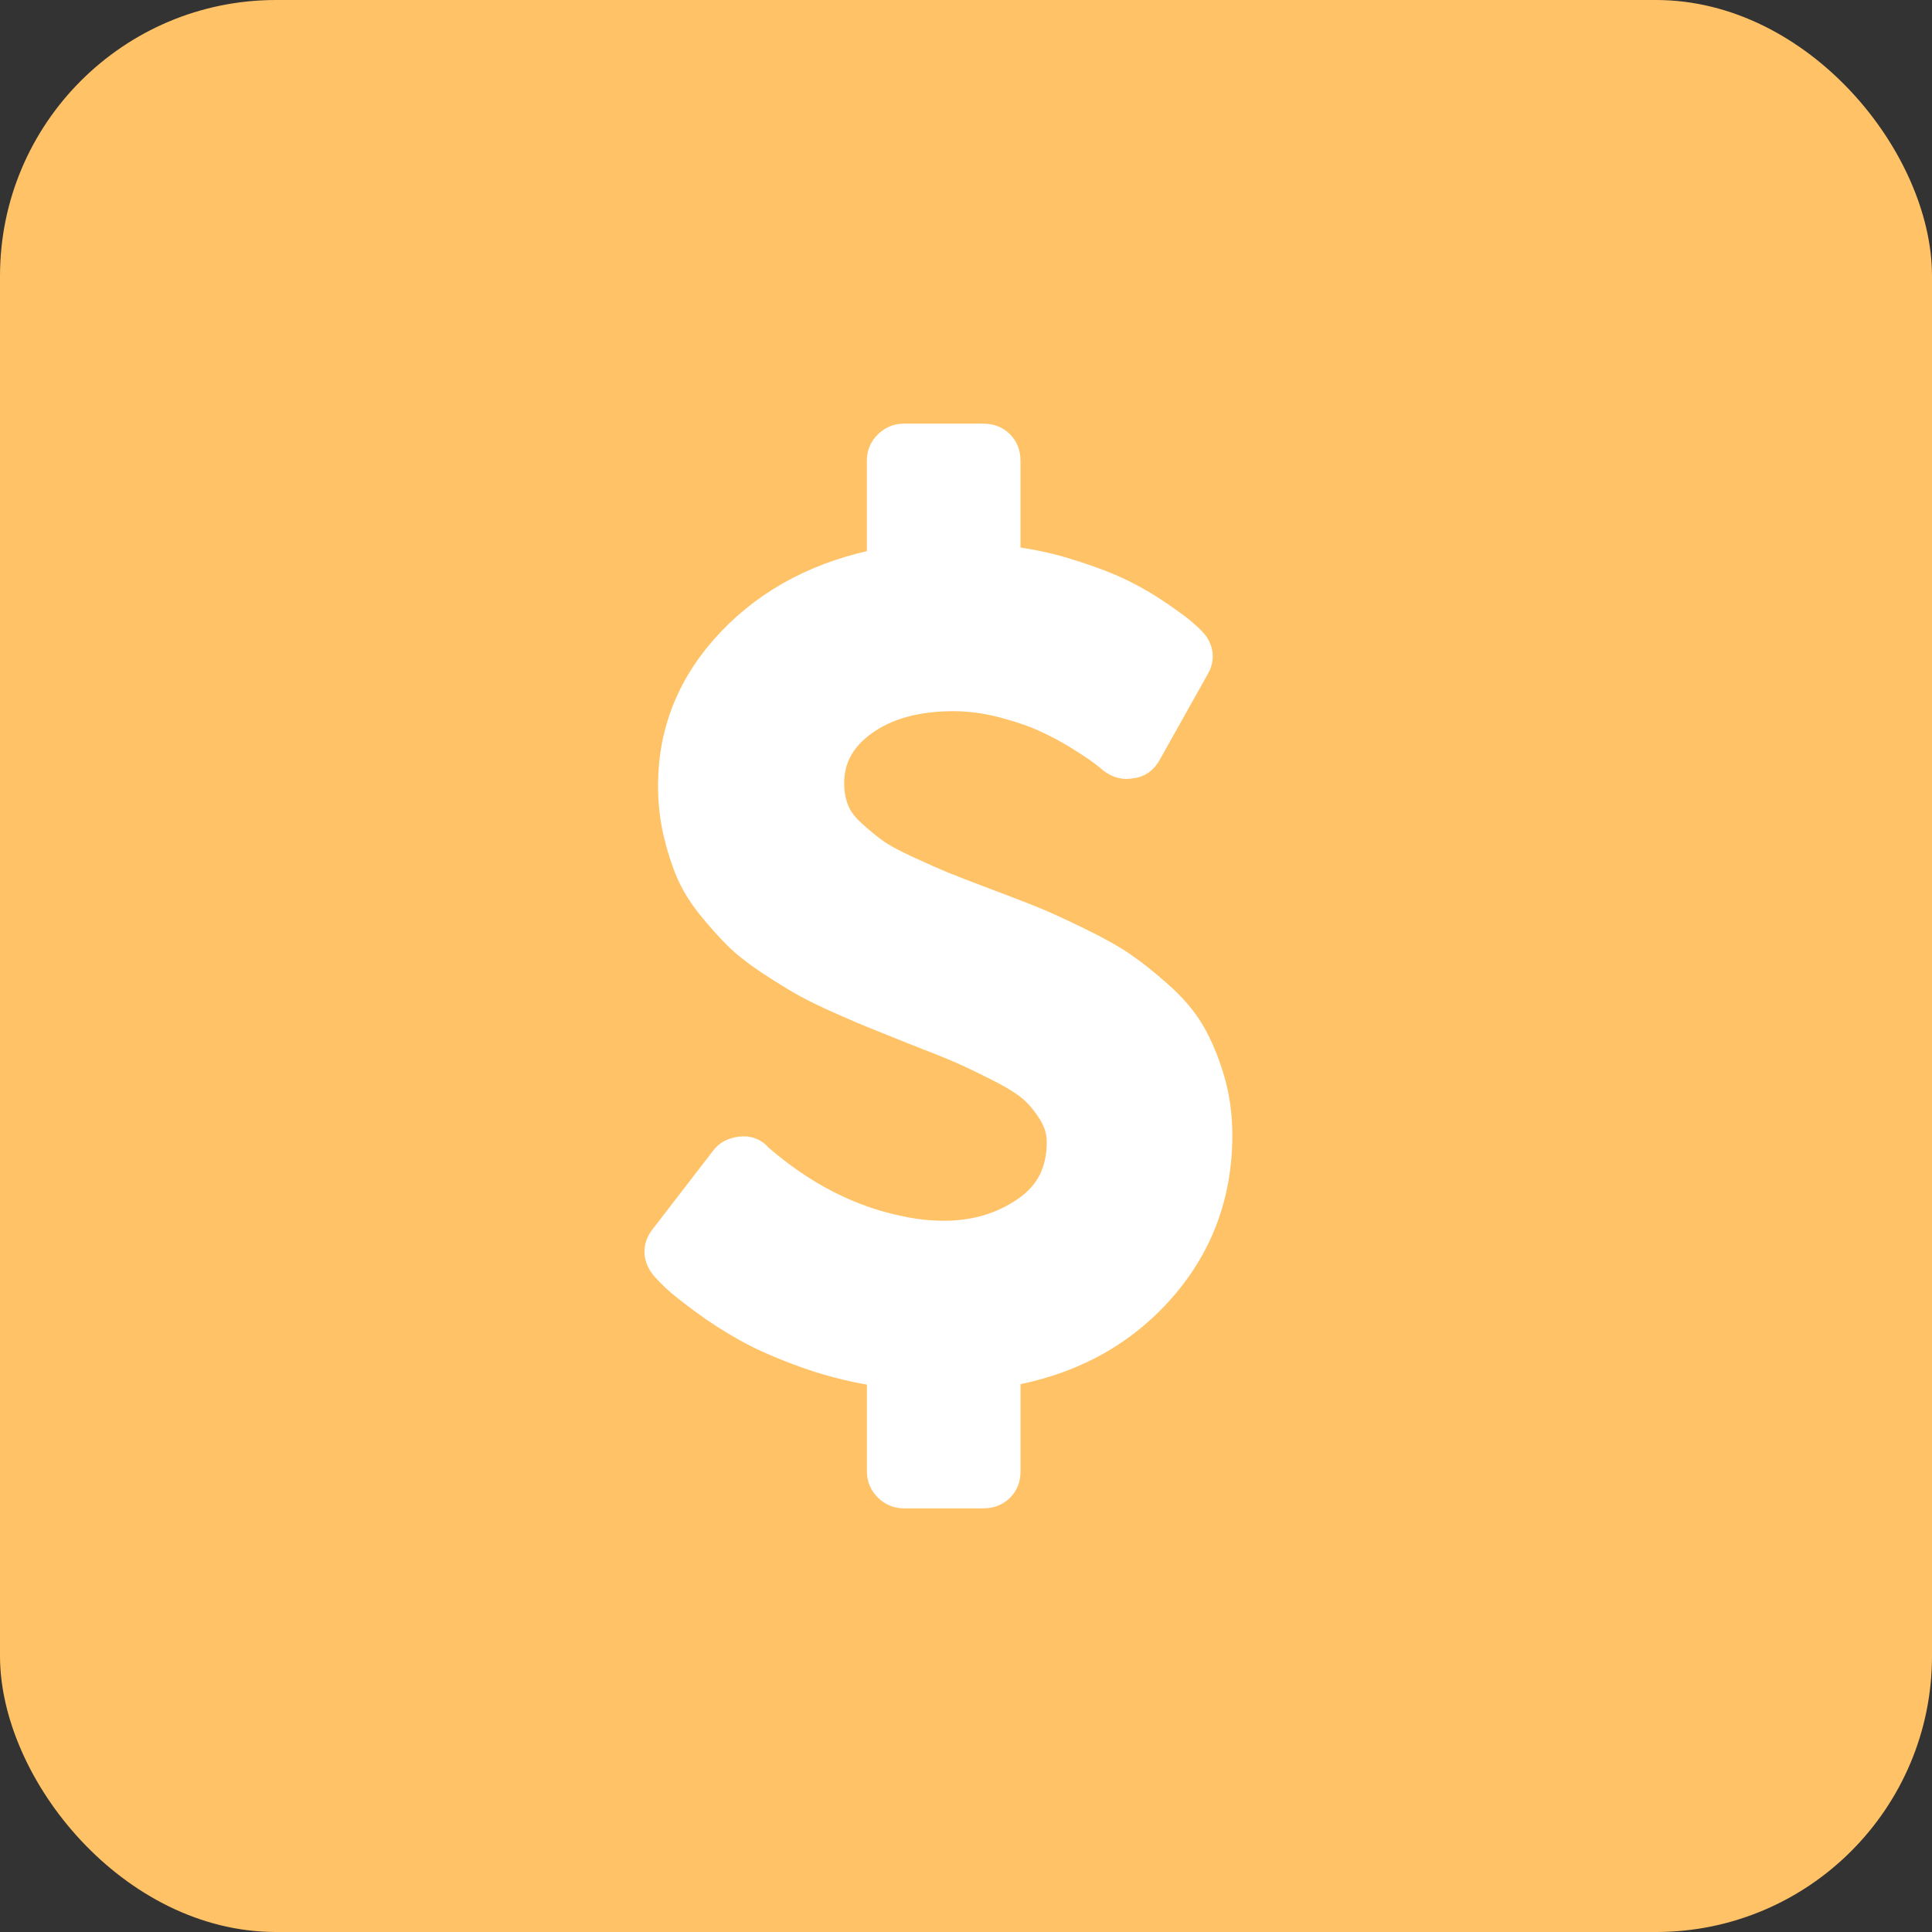 <svg width="35" height="35" viewBox="0 0 35 35" fill="none" xmlns="http://www.w3.org/2000/svg">
<rect x="0" y="0" width="35" height="35" fill="#333333" stroke="none"/>
<g id="Increased Revenue Opportunities">
<rect id="Rectangle Copy 2" width="35" height="35" rx="5" fill="#FFC266"/>
<g id="dollar-symbol (2)">
<path id="Path" d="M21.86 19.567C21.767 19.257 21.654 18.986 21.522 18.756C21.39 18.527 21.201 18.302 20.954 18.083C20.708 17.864 20.486 17.687 20.29 17.553C20.093 17.419 19.823 17.268 19.48 17.102C19.138 16.936 18.866 16.812 18.666 16.731C18.466 16.65 18.177 16.539 17.798 16.397C17.462 16.27 17.212 16.173 17.047 16.106C16.883 16.038 16.667 15.943 16.399 15.819C16.131 15.696 15.931 15.586 15.799 15.491C15.667 15.395 15.526 15.279 15.376 15.141C15.226 15.003 15.12 14.857 15.059 14.701C14.999 14.546 14.968 14.376 14.968 14.192C14.968 13.711 15.183 13.319 15.611 13.015C16.04 12.711 16.594 12.559 17.273 12.559C17.573 12.559 17.878 12.6 18.189 12.681C18.5 12.763 18.766 12.854 18.987 12.957C19.209 13.059 19.418 13.172 19.614 13.296C19.811 13.42 19.95 13.514 20.032 13.577C20.115 13.641 20.167 13.683 20.188 13.704C20.281 13.775 20.377 13.8 20.477 13.779C20.584 13.772 20.667 13.715 20.724 13.609L21.592 12.061C21.678 11.92 21.66 11.785 21.539 11.658C21.496 11.616 21.442 11.566 21.378 11.51C21.313 11.453 21.174 11.351 20.959 11.202C20.745 11.054 20.518 10.921 20.279 10.804C20.04 10.688 19.729 10.569 19.346 10.449C18.964 10.329 18.57 10.248 18.162 10.206V8.339C18.162 8.24 18.13 8.159 18.066 8.095C18.002 8.032 17.919 8 17.819 8H16.372C16.279 8 16.199 8.034 16.131 8.101C16.063 8.168 16.029 8.247 16.029 8.339V10.248C14.908 10.46 13.997 10.933 13.296 11.668C12.596 12.404 12.246 13.259 12.246 14.234C12.246 14.524 12.277 14.8 12.337 15.061C12.398 15.323 12.473 15.558 12.562 15.766C12.652 15.975 12.779 16.18 12.943 16.381C13.107 16.583 13.263 16.756 13.409 16.901C13.556 17.046 13.747 17.196 13.982 17.352C14.218 17.507 14.42 17.633 14.588 17.728C14.756 17.823 14.979 17.933 15.258 18.056C15.537 18.18 15.756 18.274 15.917 18.337C16.078 18.401 16.298 18.489 16.576 18.602C16.962 18.751 17.248 18.866 17.434 18.947C17.62 19.028 17.855 19.141 18.141 19.286C18.427 19.431 18.636 19.564 18.768 19.684C18.9 19.804 19.02 19.953 19.127 20.129C19.235 20.306 19.288 20.493 19.288 20.691C19.288 21.25 19.069 21.681 18.629 21.984C18.19 22.288 17.68 22.44 17.102 22.44C16.838 22.44 16.573 22.412 16.309 22.356C15.38 22.172 14.512 21.73 13.704 21.03L13.683 21.009C13.619 20.931 13.533 20.9 13.426 20.914C13.312 20.928 13.229 20.97 13.179 21.041L12.075 22.473C11.968 22.614 11.975 22.759 12.097 22.907C12.133 22.95 12.195 23.013 12.284 23.098C12.374 23.183 12.54 23.315 12.783 23.496C13.026 23.676 13.29 23.846 13.576 24.005C13.862 24.164 14.224 24.321 14.664 24.477C15.103 24.632 15.559 24.742 16.03 24.805V26.661C16.03 26.753 16.064 26.832 16.132 26.899C16.2 26.967 16.28 27 16.373 27H17.82C17.92 27 18.003 26.968 18.067 26.905C18.131 26.841 18.163 26.76 18.163 26.661V24.805C19.299 24.621 20.223 24.139 20.933 23.358C21.644 22.577 22 21.645 22 20.564C22 20.211 21.953 19.878 21.86 19.567Z" fill="white" stroke="white" stroke-width="0.65"/>
</g>
</g>
</svg>
